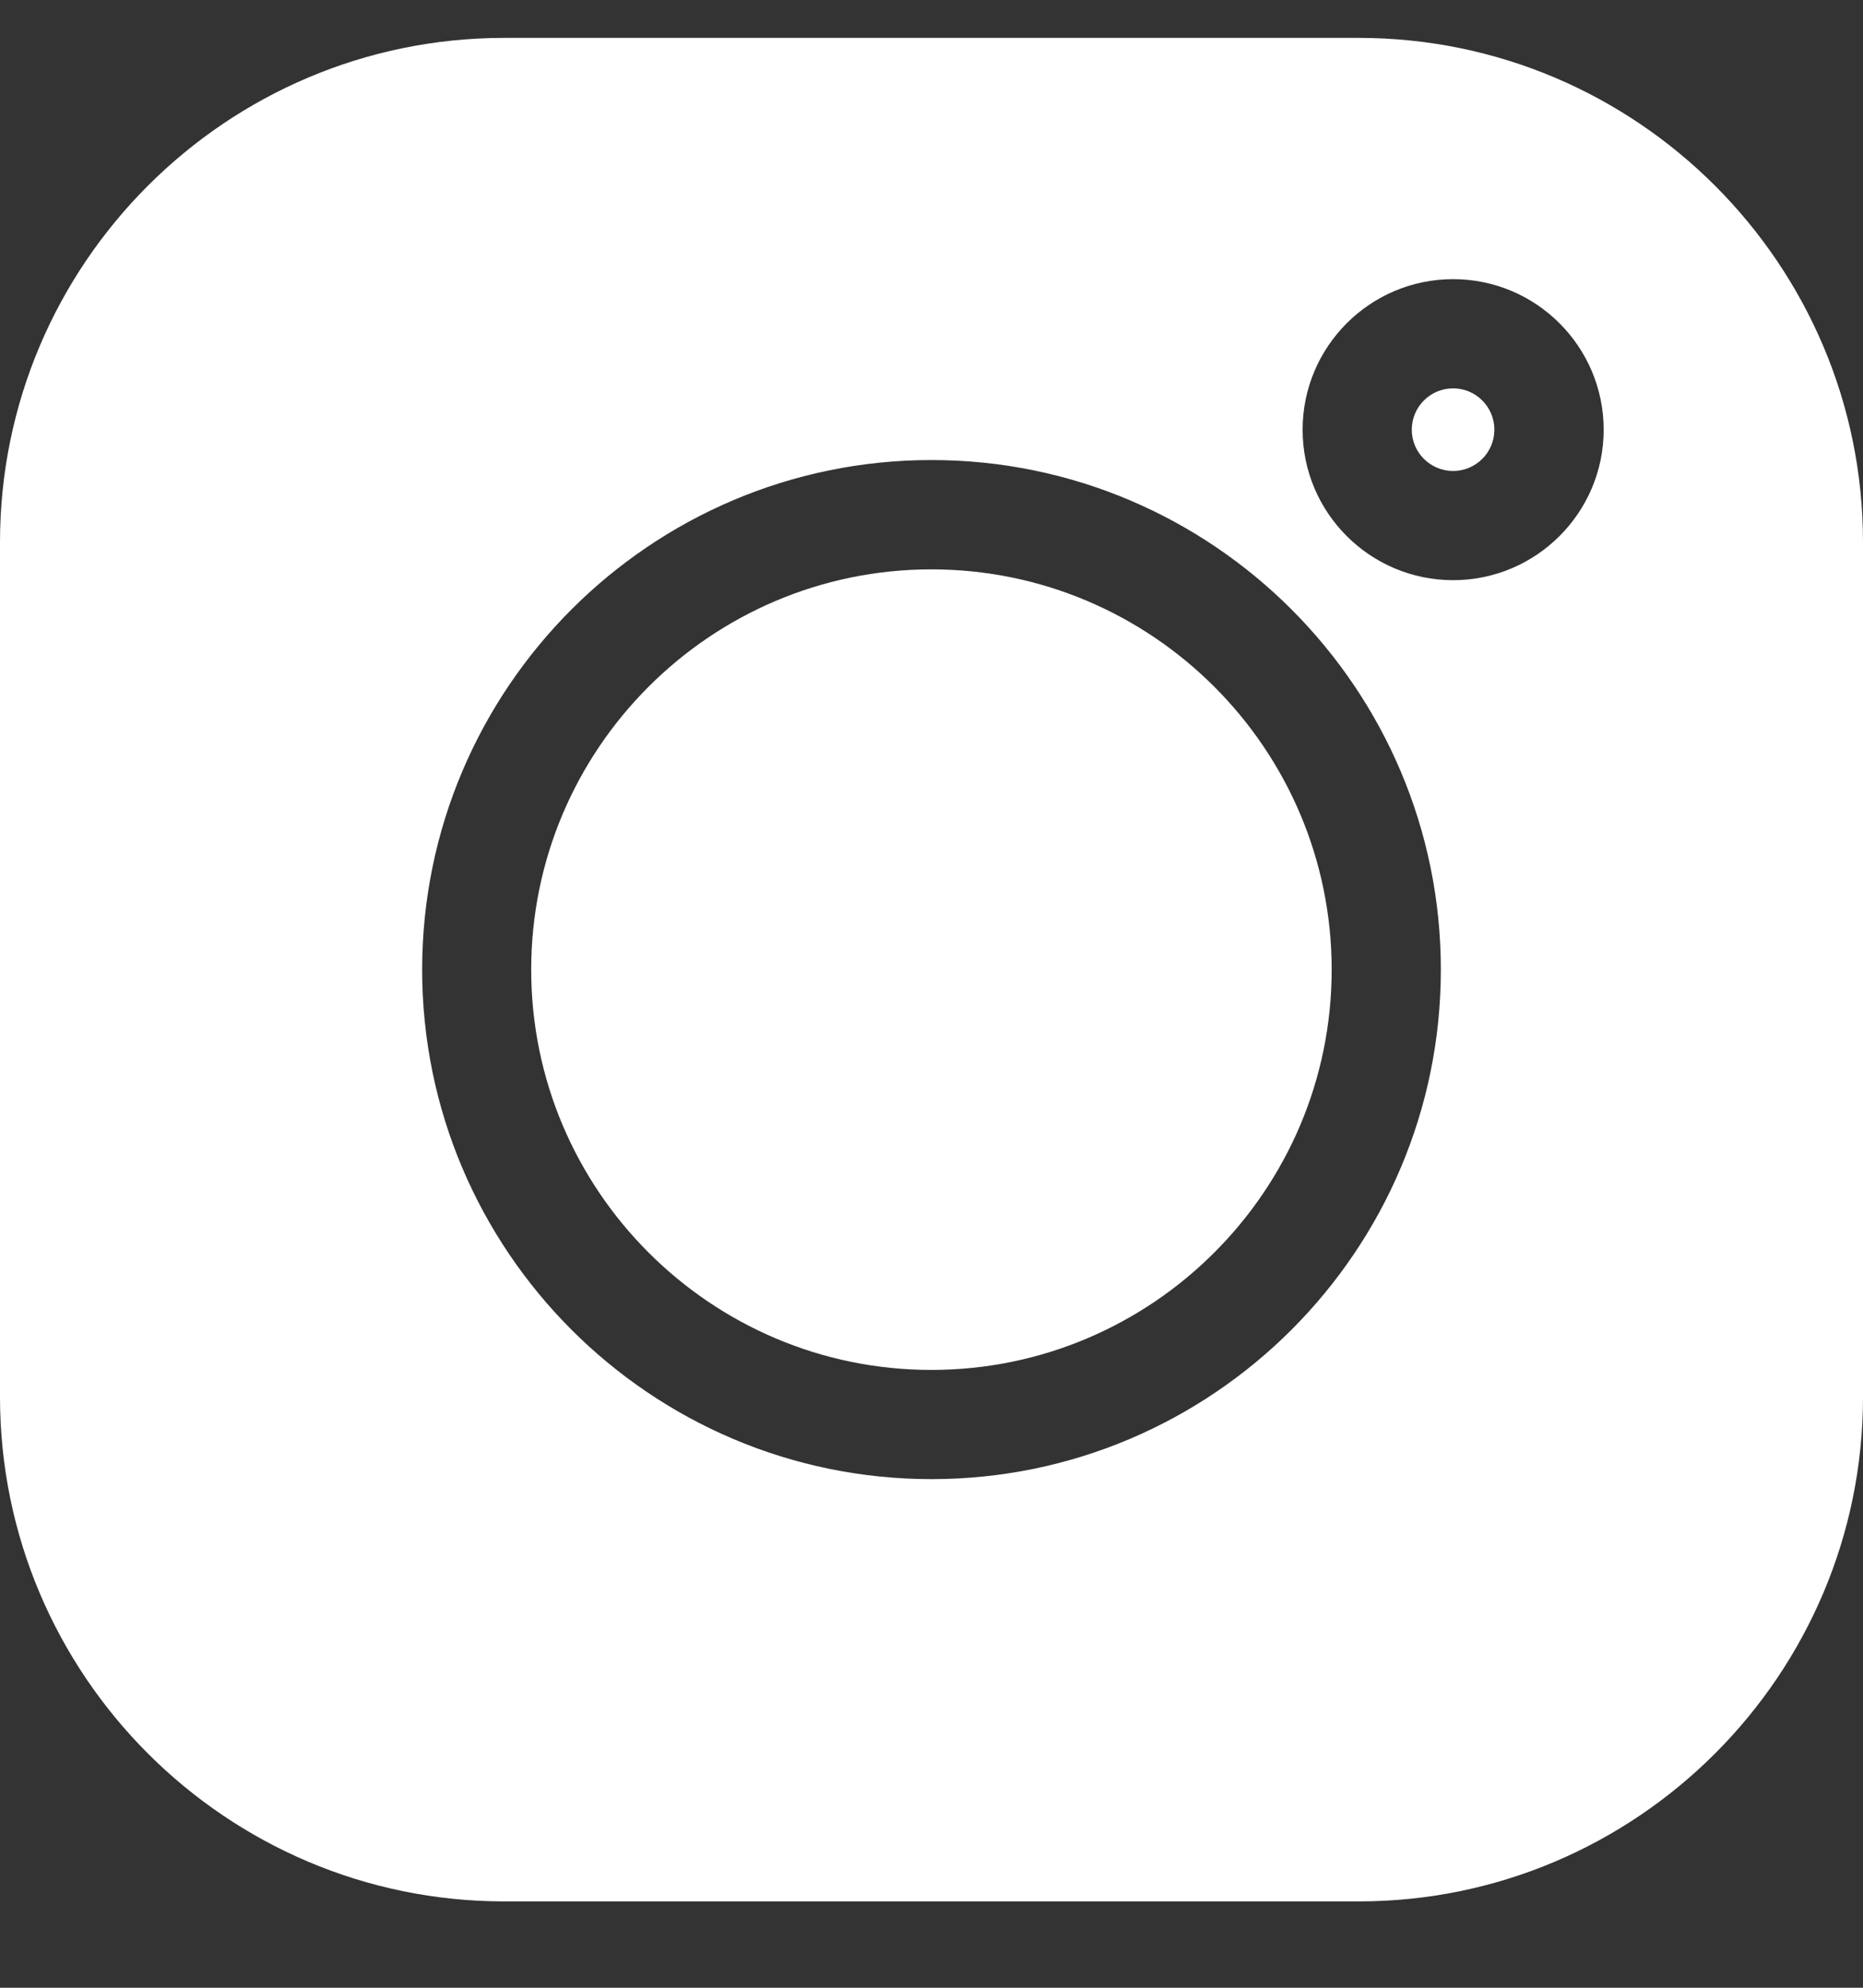 <?xml version="1.0" encoding="UTF-8"?> <svg xmlns="http://www.w3.org/2000/svg" width="15" height="16" viewBox="0 0 15 16" fill="none"><rect x="0" y="0" width="15" height="16" fill="#333333" stroke="none"/><g clip-path="url(#clip0)"><path d="M10.94 0.305H4.06C1.821 0.305 0 2.126 0 4.365V11.244C0 13.483 1.821 15.305 4.06 15.305H10.94C13.178 15.305 15 13.483 15 11.244V4.365C15 2.126 13.178 0.305 10.94 0.305V0.305ZM7.5 11.906C5.238 11.906 3.399 10.066 3.399 7.805C3.399 5.543 5.238 3.703 7.5 3.703C9.762 3.703 11.601 5.543 11.601 7.805C11.601 10.066 9.762 11.906 7.5 11.906ZM11.7 4.67C11.031 4.67 10.488 4.127 10.488 3.459C10.488 2.79 11.031 2.247 11.7 2.247C12.368 2.247 12.912 2.79 12.912 3.459C12.912 4.127 12.368 4.67 11.7 4.67Z" fill="white"></path><path d="M7.499 4.583C5.723 4.583 4.277 6.028 4.277 7.805C4.277 9.582 5.723 11.027 7.499 11.027C9.276 11.027 10.722 9.582 10.722 7.805C10.722 6.028 9.276 4.583 7.499 4.583Z" fill="white"></path><path d="M11.7 3.126C11.516 3.126 11.367 3.275 11.367 3.459C11.367 3.642 11.516 3.791 11.7 3.791C11.883 3.791 12.032 3.642 12.032 3.459C12.032 3.275 11.883 3.126 11.7 3.126Z" fill="white"></path></g><defs><clipPath id="clip0"><rect width="15" height="15" fill="white" transform="translate(0 0.305)"></rect></clipPath></defs></svg> 